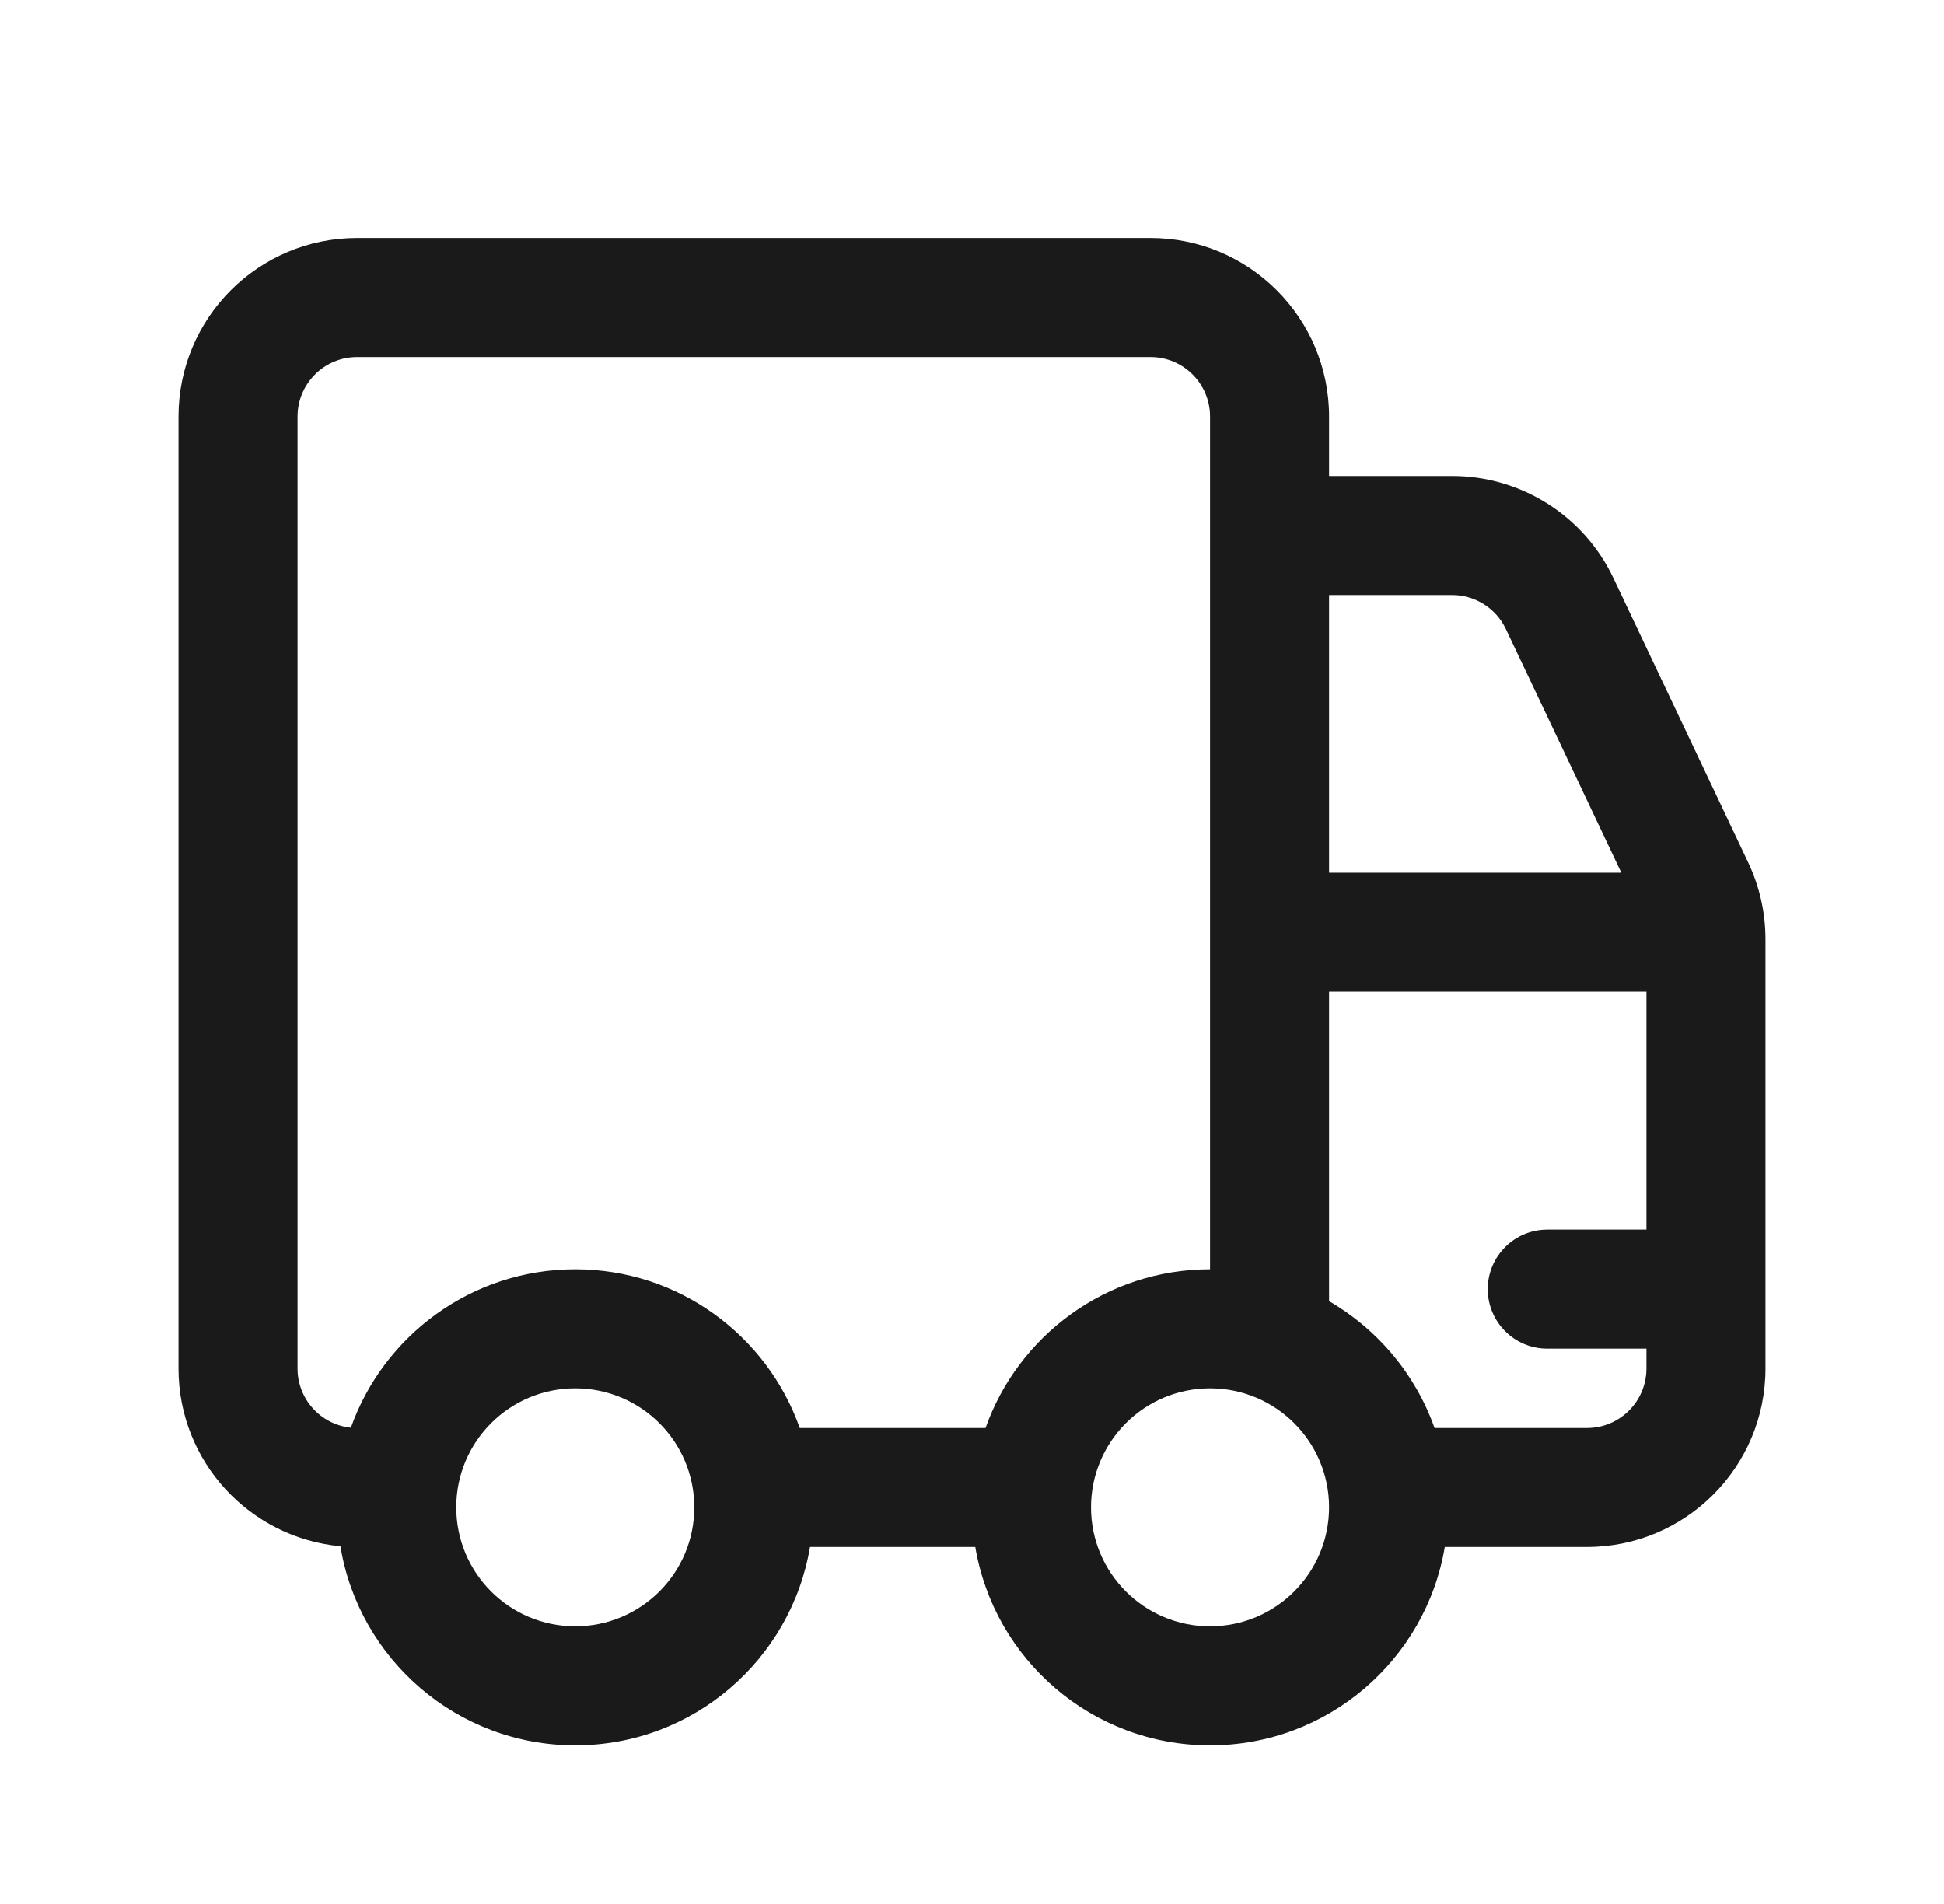 <svg width="49" height="48" viewBox="0 0 49 48" fill="none" xmlns="http://www.w3.org/2000/svg">
<path d="M9 6C6.515 6 4.5 8.015 4.5 10.5V34.5C4.5 36.844 6.292 38.769 8.58 38.981C9.048 41.828 11.52 44 14.5 44C17.473 44 19.941 41.838 20.417 39H24.583C25.059 41.838 27.527 44 30.5 44C33.473 44 35.941 41.838 36.417 39H40C42.485 39 44.5 36.985 44.5 34.5V23.675C44.5 23.008 44.352 22.35 44.067 21.748L40.668 14.574C39.924 13.002 38.34 12 36.602 12H33.5V10.5C33.5 8.015 31.485 6 29 6H9ZM36.159 36C35.679 34.645 34.727 33.513 33.5 32.803V25L41.5 25V31H39C38.172 31 37.5 31.672 37.5 32.5C37.5 33.328 38.172 34 39 34H41.5V34.5C41.5 35.328 40.828 36 40 36H36.159ZM30.5 32C27.888 32 25.665 33.67 24.841 36H20.159C19.335 33.67 17.112 32 14.5 32C11.89 32 9.67 33.666 8.844 35.992C8.089 35.914 7.5 35.276 7.5 34.5V10.5C7.5 9.672 8.172 9 9 9H29C29.828 9 30.5 9.672 30.5 10.5V32ZM33.5 15H36.602C37.181 15 37.709 15.334 37.957 15.858L40.867 22L33.5 22V15ZM14.5 41C12.843 41 11.5 39.657 11.5 38C11.5 36.343 12.843 35 14.5 35C16.157 35 17.5 36.343 17.5 38C17.5 39.657 16.157 41 14.5 41ZM33.5 38C33.5 39.657 32.157 41 30.5 41C28.843 41 27.5 39.657 27.5 38C27.5 36.343 28.843 35 30.5 35C32.157 35 33.5 36.343 33.5 38Z" fill="#1A1A1A"/>
</svg>
